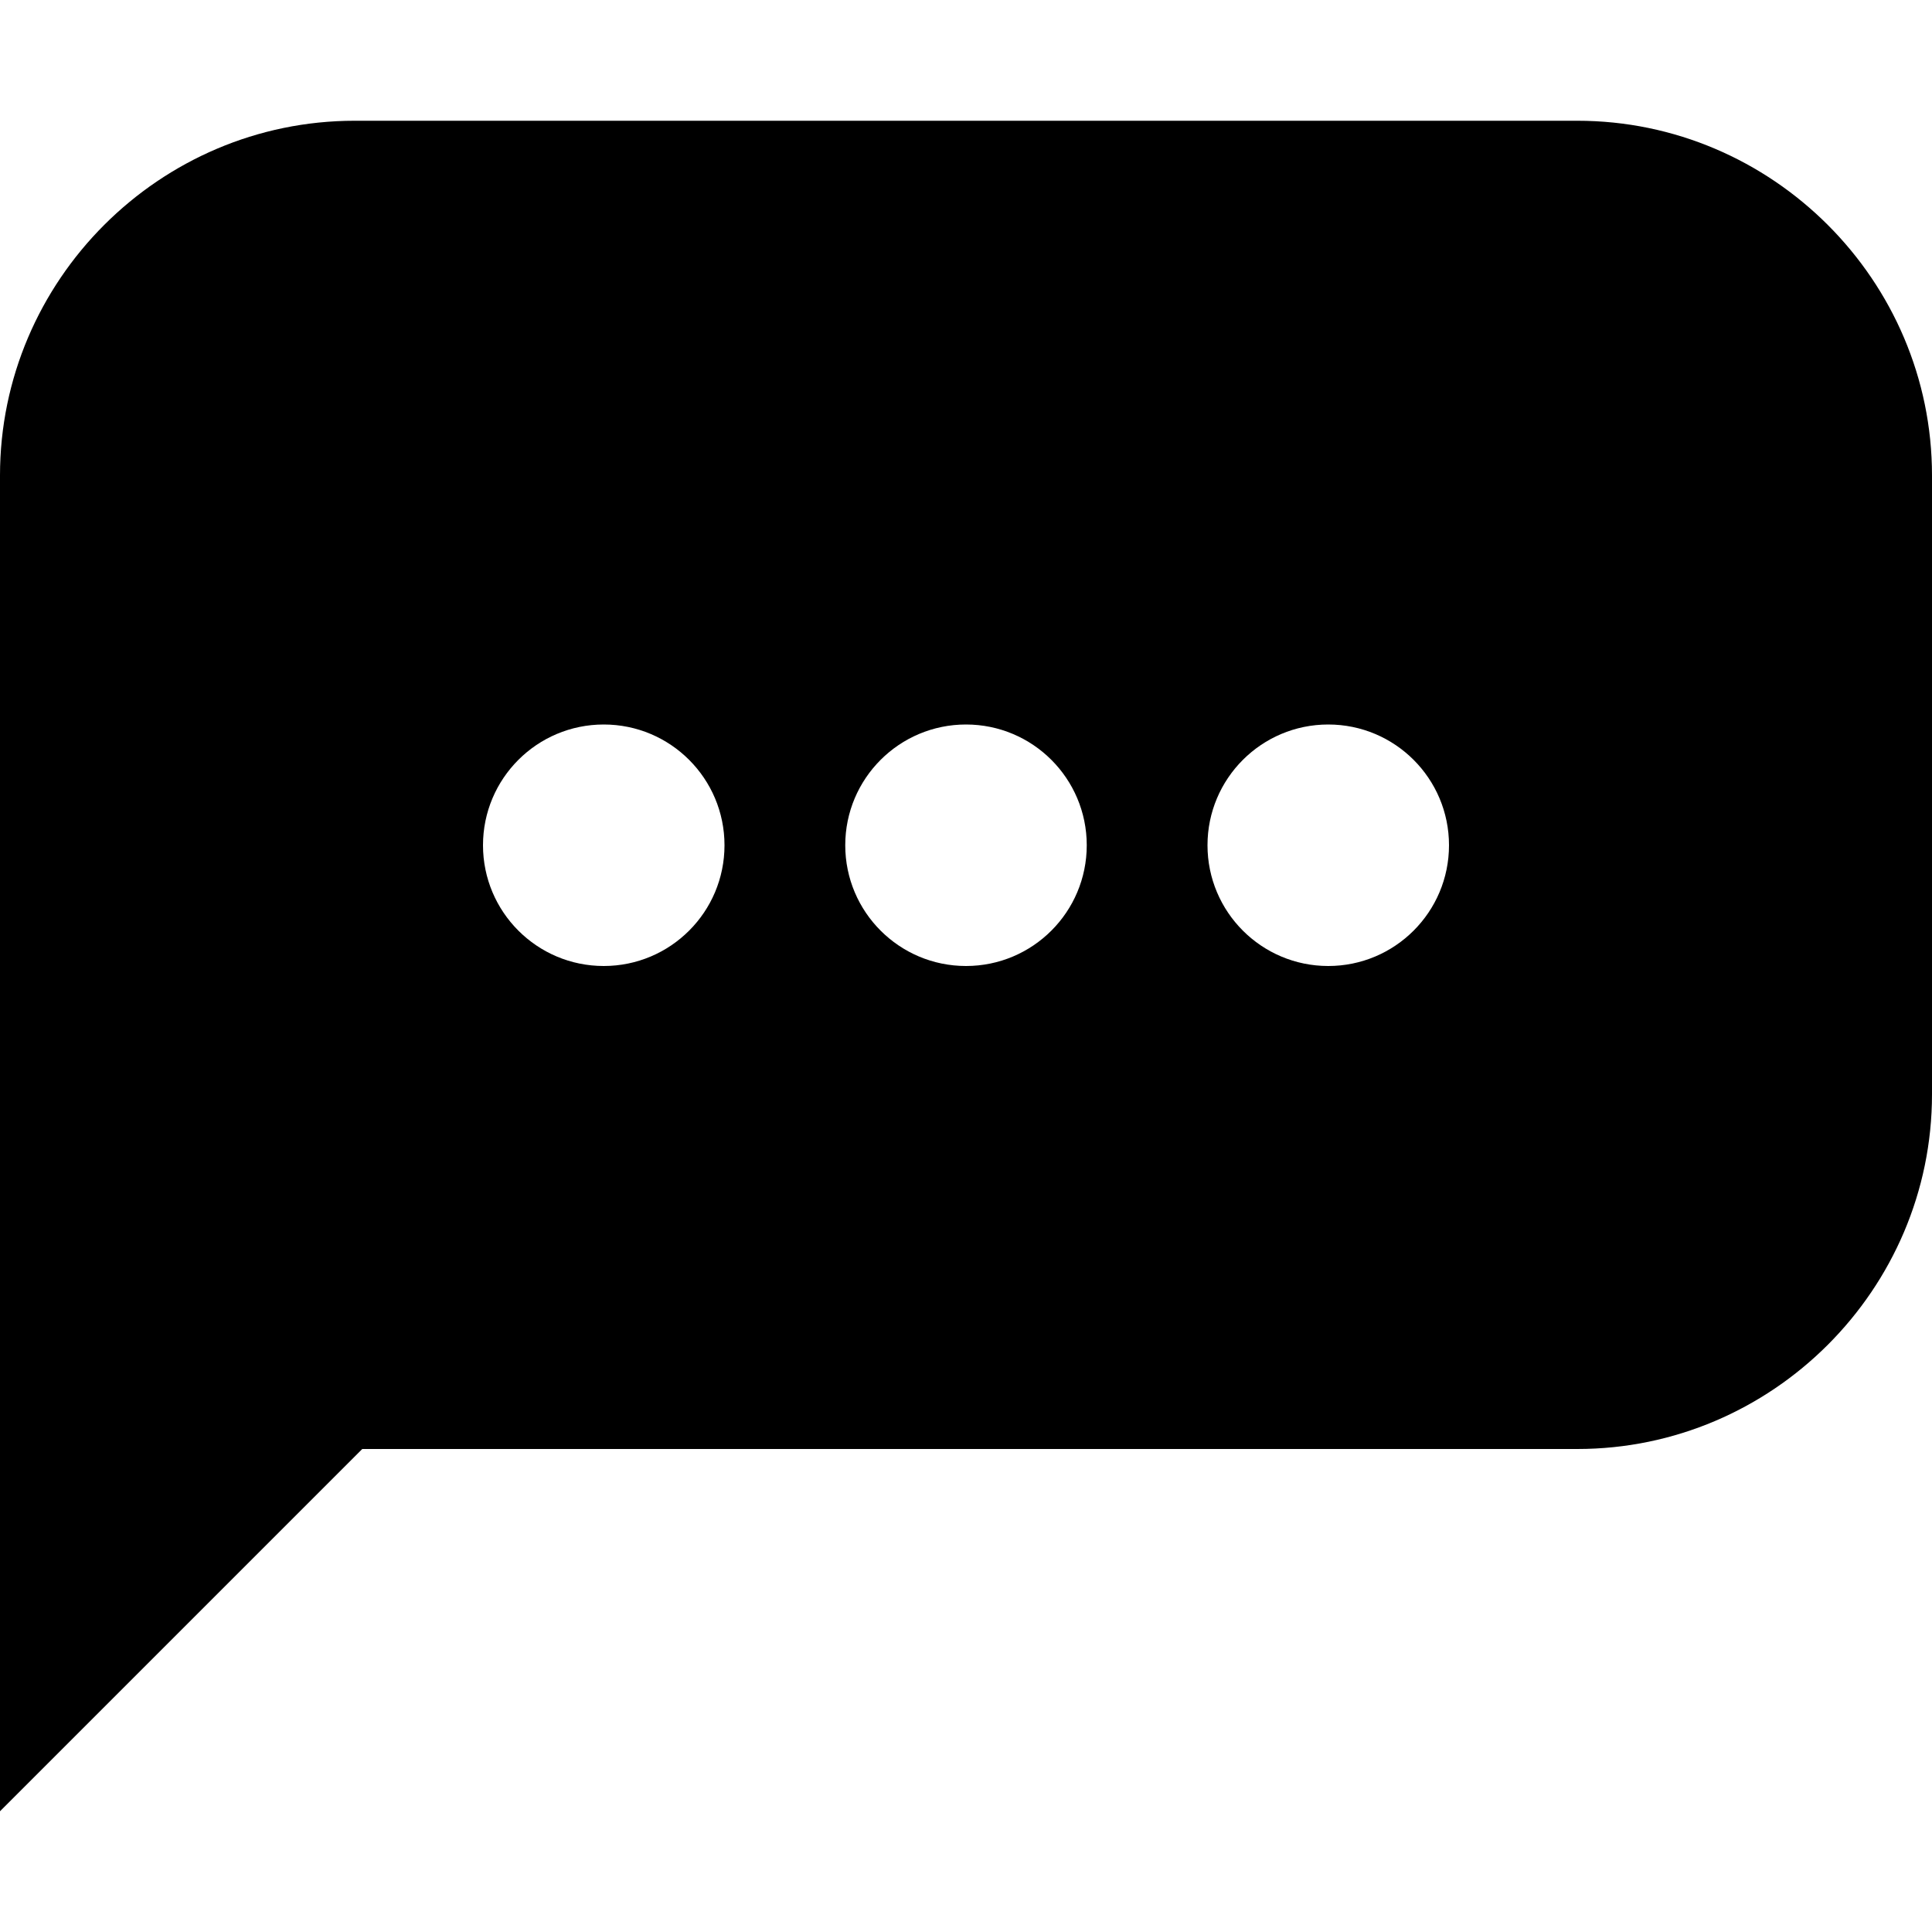 <svg xmlns="http://www.w3.org/2000/svg" viewBox="0 0 512 512"><path d="M418 32h-324c-51.7 0-94 42.3-94 94v354l96-96h322c51.7 0 94-42.3 94-94v-164c0-51.7-42.3-94-94-94zm-258 224c-17.673 0-32-14.327-32-32s14.327-32 32-32 32 14.327 32 32-14.327 32-32 32zm96 0c-17.673 0-32-14.327-32-32s14.327-32 32-32 32 14.327 32 32-14.327 32-32 32zm96 0c-17.673 0-32-14.327-32-32s14.327-32 32-32 32 14.327 32 32-14.327 32-32 32z"/></svg>